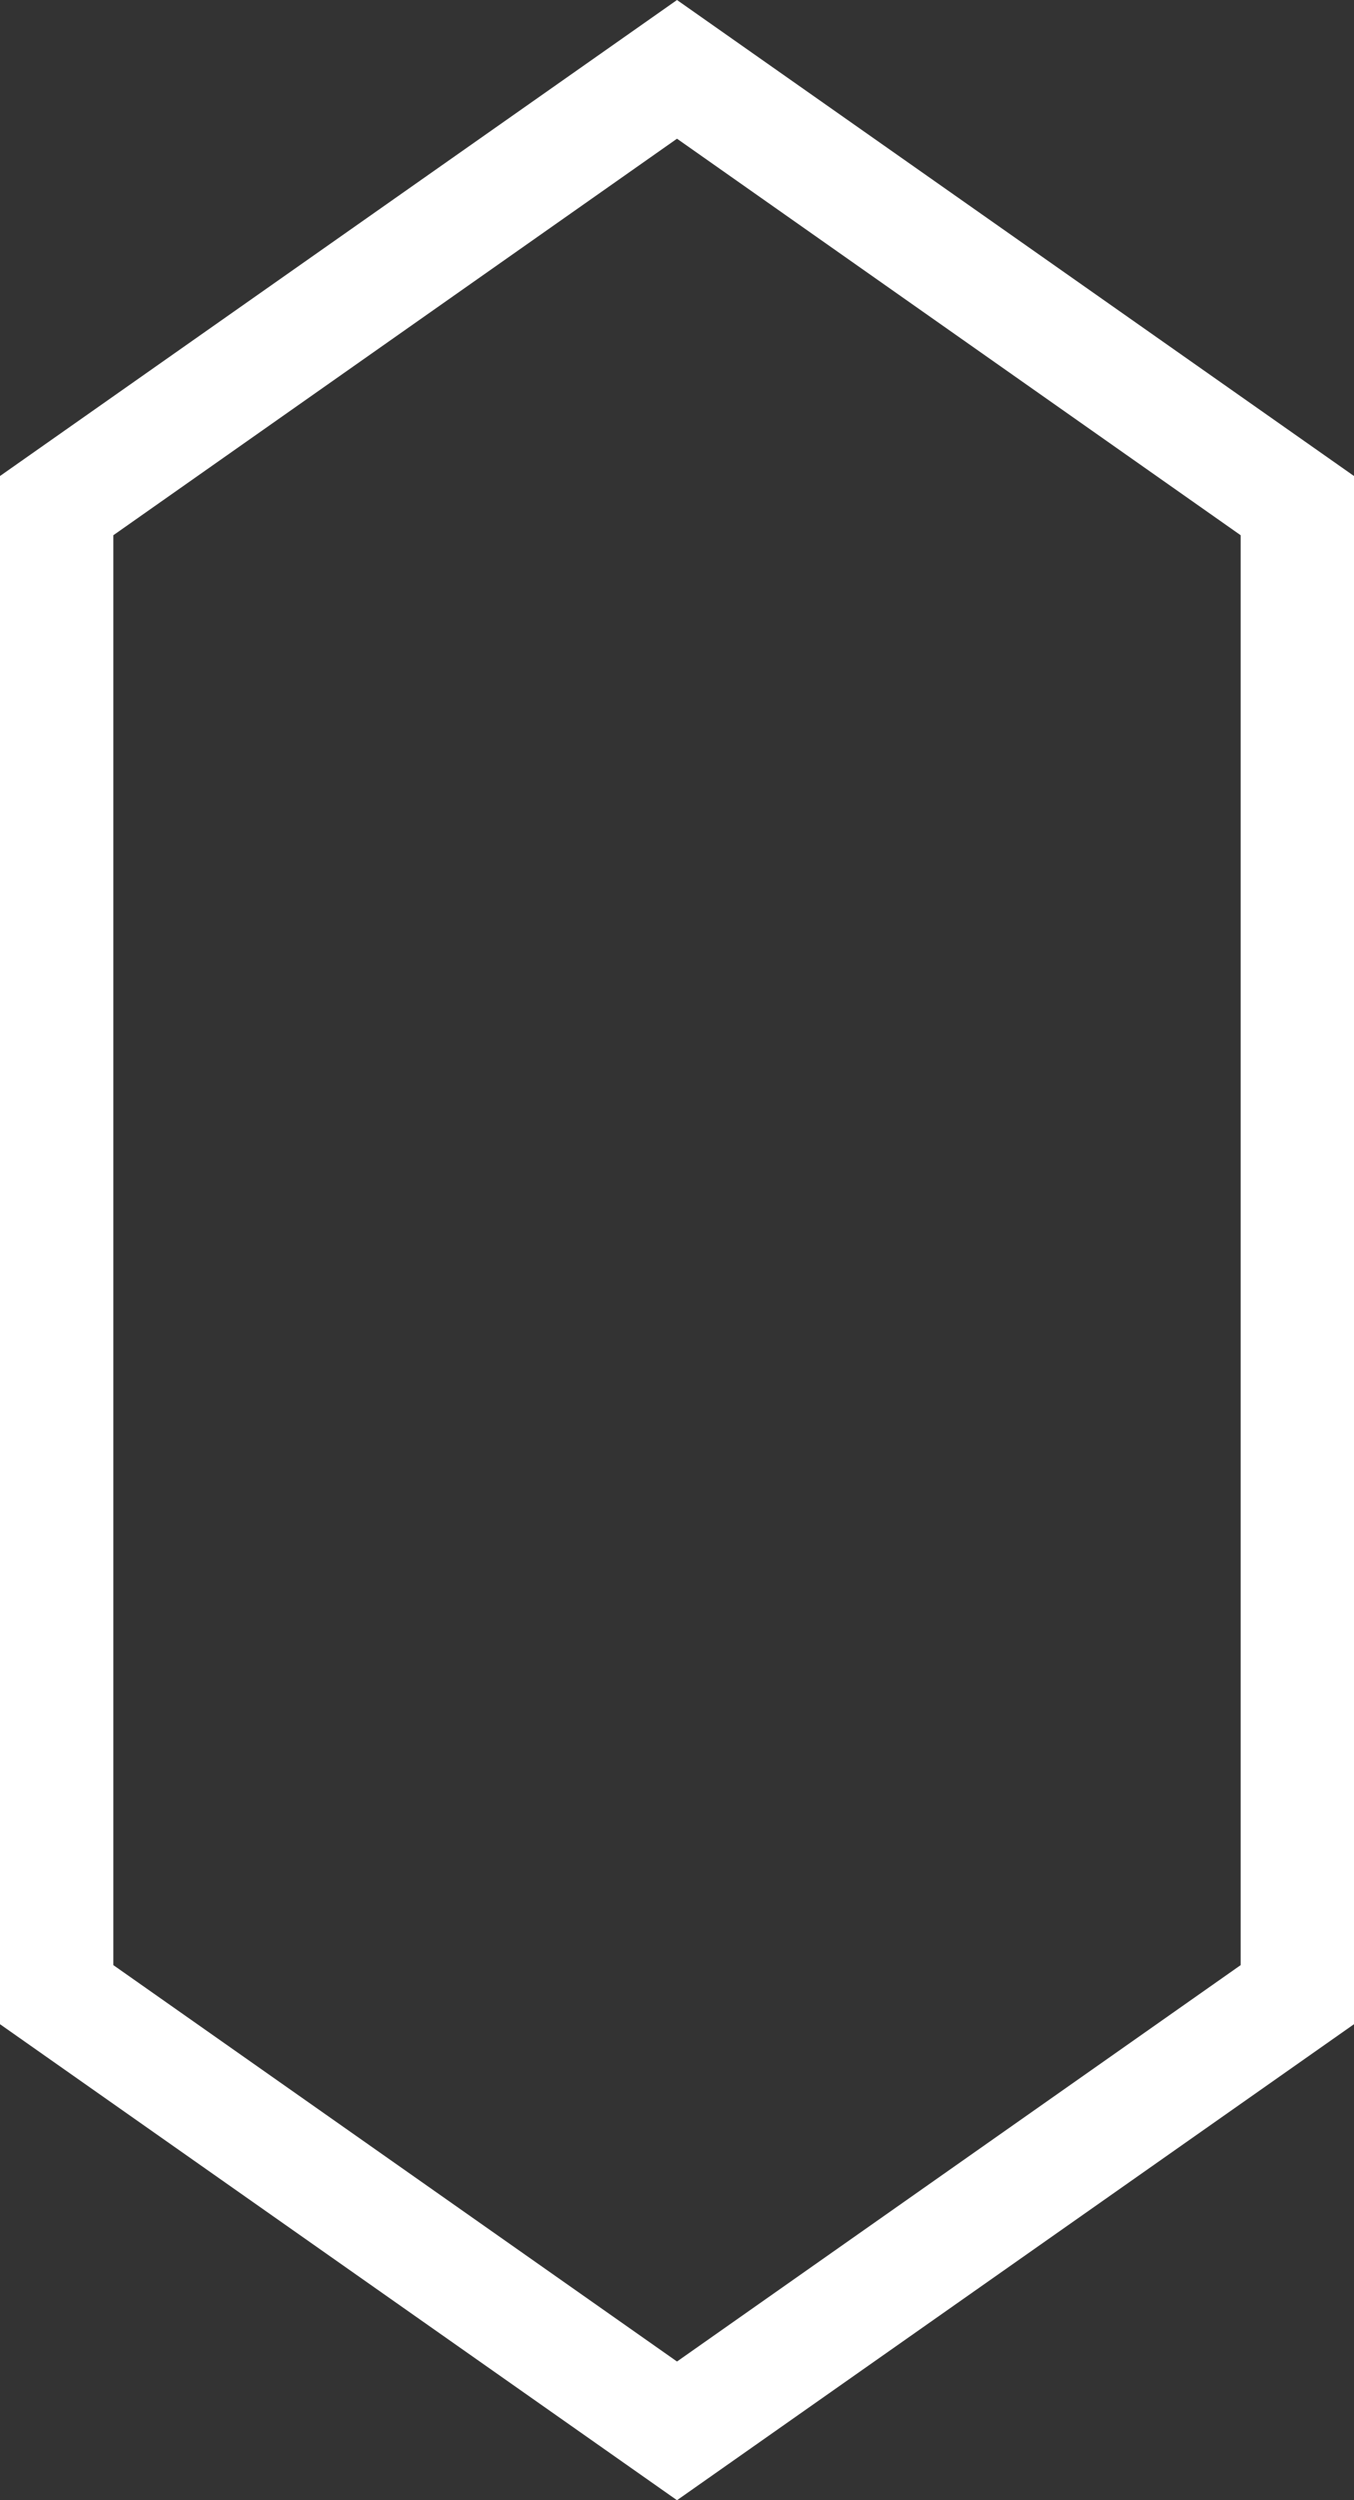 <svg id="Layer_1" data-name="Layer 1" xmlns="http://www.w3.org/2000/svg" viewBox="0 0 97 179"><rect x="0" y="0" width="97" height="179" fill="#333333" stroke="none"/><defs><style>.cls-1{fill:#fff;}</style></defs><title>mark</title><path class="cls-1" d="M8.12,140.69,48.5,169.07l40.38-28.38V38.32L48.5,9.93,8.12,38.32ZM48.5,179,0,144.92V34.08L48.5,0,97,34.08V144.92Z"/></svg>
